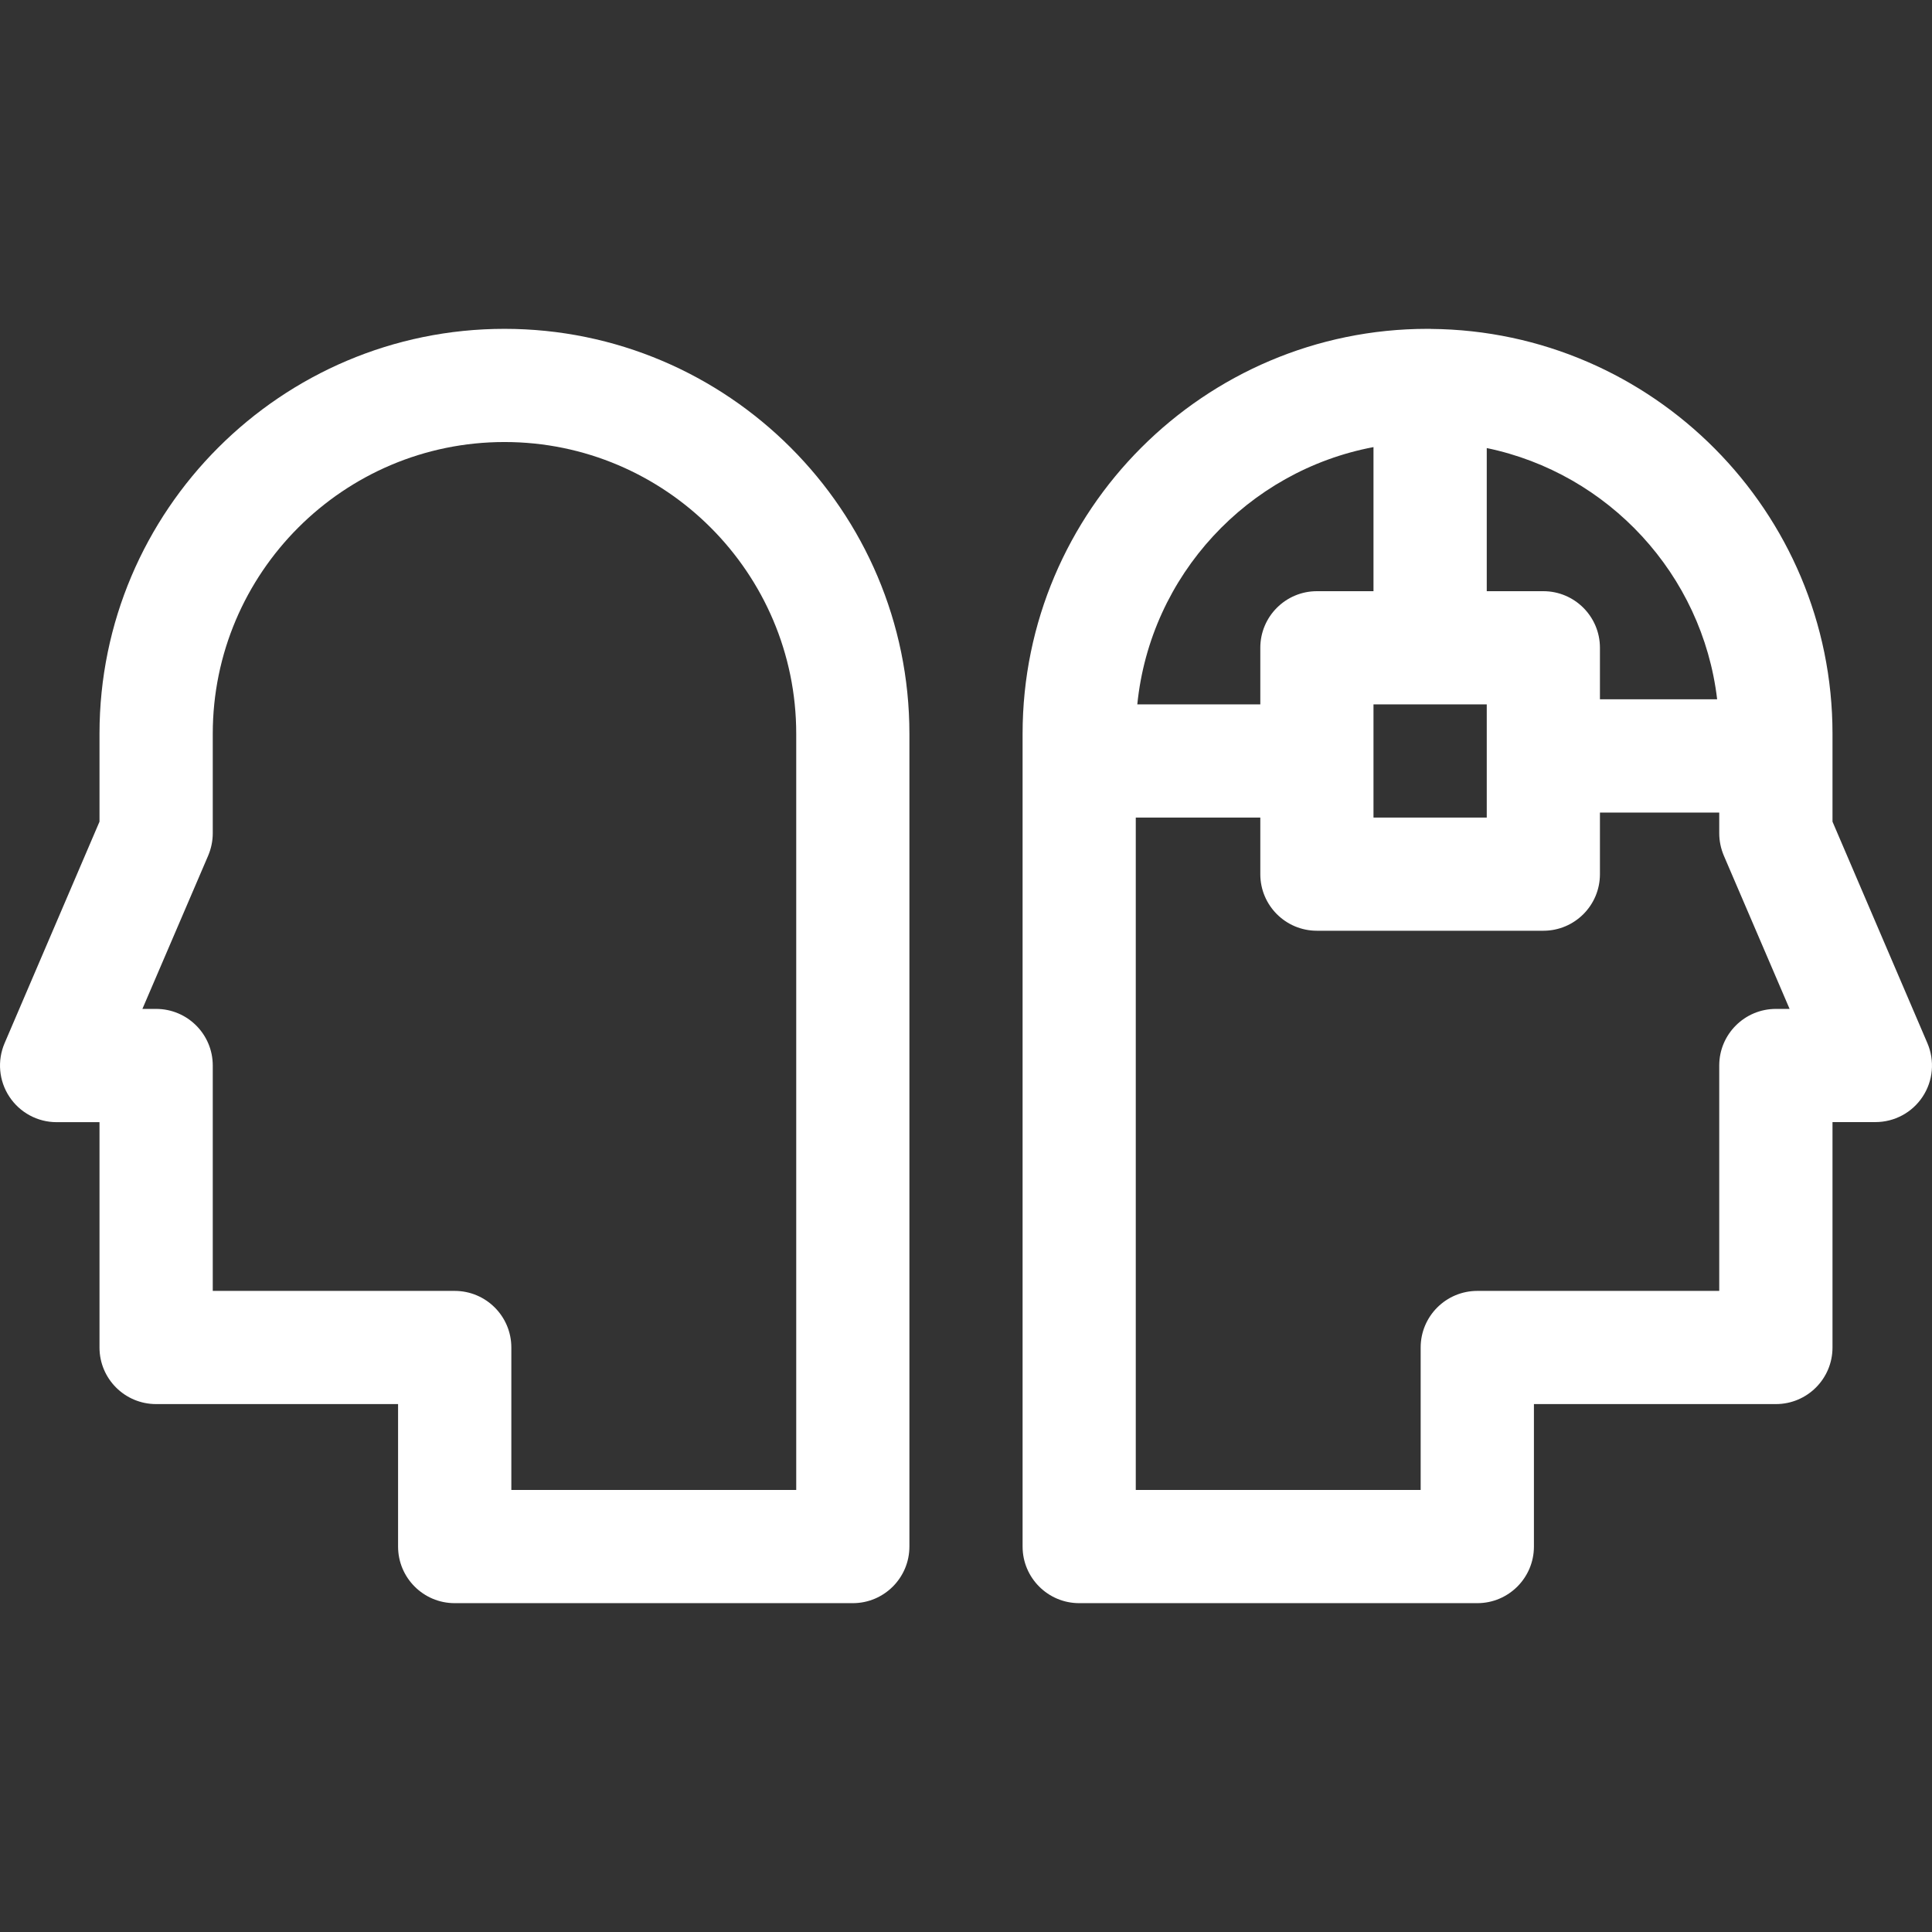 <svg width="24" height="24" viewBox="0 0 24 24" fill="none" xmlns="http://www.w3.org/2000/svg">
<rect x="0" y="0" width="24" height="24" fill="#333333" stroke="none"/>
<path d="M6.267 4.085C3.493 4.085 1.236 6.342 1.236 9.115V10.207L0.057 12.959C-0.036 13.177 -0.014 13.426 0.116 13.623C0.246 13.821 0.467 13.94 0.703 13.94H1.236V16.739C1.236 17.128 1.551 17.442 1.939 17.442H4.945V19.212C4.945 19.6 5.26 19.915 5.648 19.915H10.594C10.982 19.915 11.297 19.6 11.297 19.212V9.115C11.297 6.342 9.04 4.085 6.267 4.085ZM9.891 18.509H6.352V16.739C6.352 16.351 6.037 16.036 5.648 16.036H2.643V13.236C2.643 12.848 2.328 12.533 1.939 12.533H1.769L2.586 10.629C2.623 10.541 2.643 10.447 2.643 10.352V9.115C2.643 7.117 4.268 5.491 6.267 5.491C8.265 5.491 9.891 7.117 9.891 9.115V18.509Z" fill="white"/>
<path d="M23.943 12.959L22.764 10.207V9.115C22.764 6.356 20.53 4.109 17.776 4.086C17.773 4.085 17.769 4.085 17.766 4.085C17.763 4.085 17.761 4.085 17.759 4.085C17.75 4.085 17.742 4.085 17.733 4.085C14.96 4.085 12.703 6.342 12.703 9.115V19.212C12.703 19.6 13.018 19.915 13.406 19.915H18.352C18.74 19.915 19.055 19.6 19.055 19.212V17.442H22.061C22.449 17.442 22.764 17.128 22.764 16.739V13.939H23.297C23.533 13.939 23.754 13.821 23.884 13.623C24.014 13.426 24.036 13.177 23.943 12.959ZM21.331 8.687H19.875V8.047C19.875 7.659 19.56 7.344 19.172 7.344H18.469V5.566C19.979 5.879 21.148 7.134 21.331 8.687ZM17.062 8.75H18.469V10.156H17.062V8.75ZM17.062 5.554V7.344H16.359C15.971 7.344 15.656 7.659 15.656 8.047V8.75H14.128C14.289 7.146 15.501 5.848 17.062 5.554ZM22.061 12.533C21.672 12.533 21.357 12.848 21.357 13.236V16.036H18.352C17.963 16.036 17.648 16.351 17.648 16.739V18.509H14.109V10.156H15.656V10.859C15.656 11.248 15.971 11.562 16.359 11.562H19.172C19.56 11.562 19.875 11.248 19.875 10.859V10.094H21.357V10.351C21.357 10.447 21.377 10.541 21.414 10.629L22.231 12.533H22.061Z" fill="white"/>
</svg>
